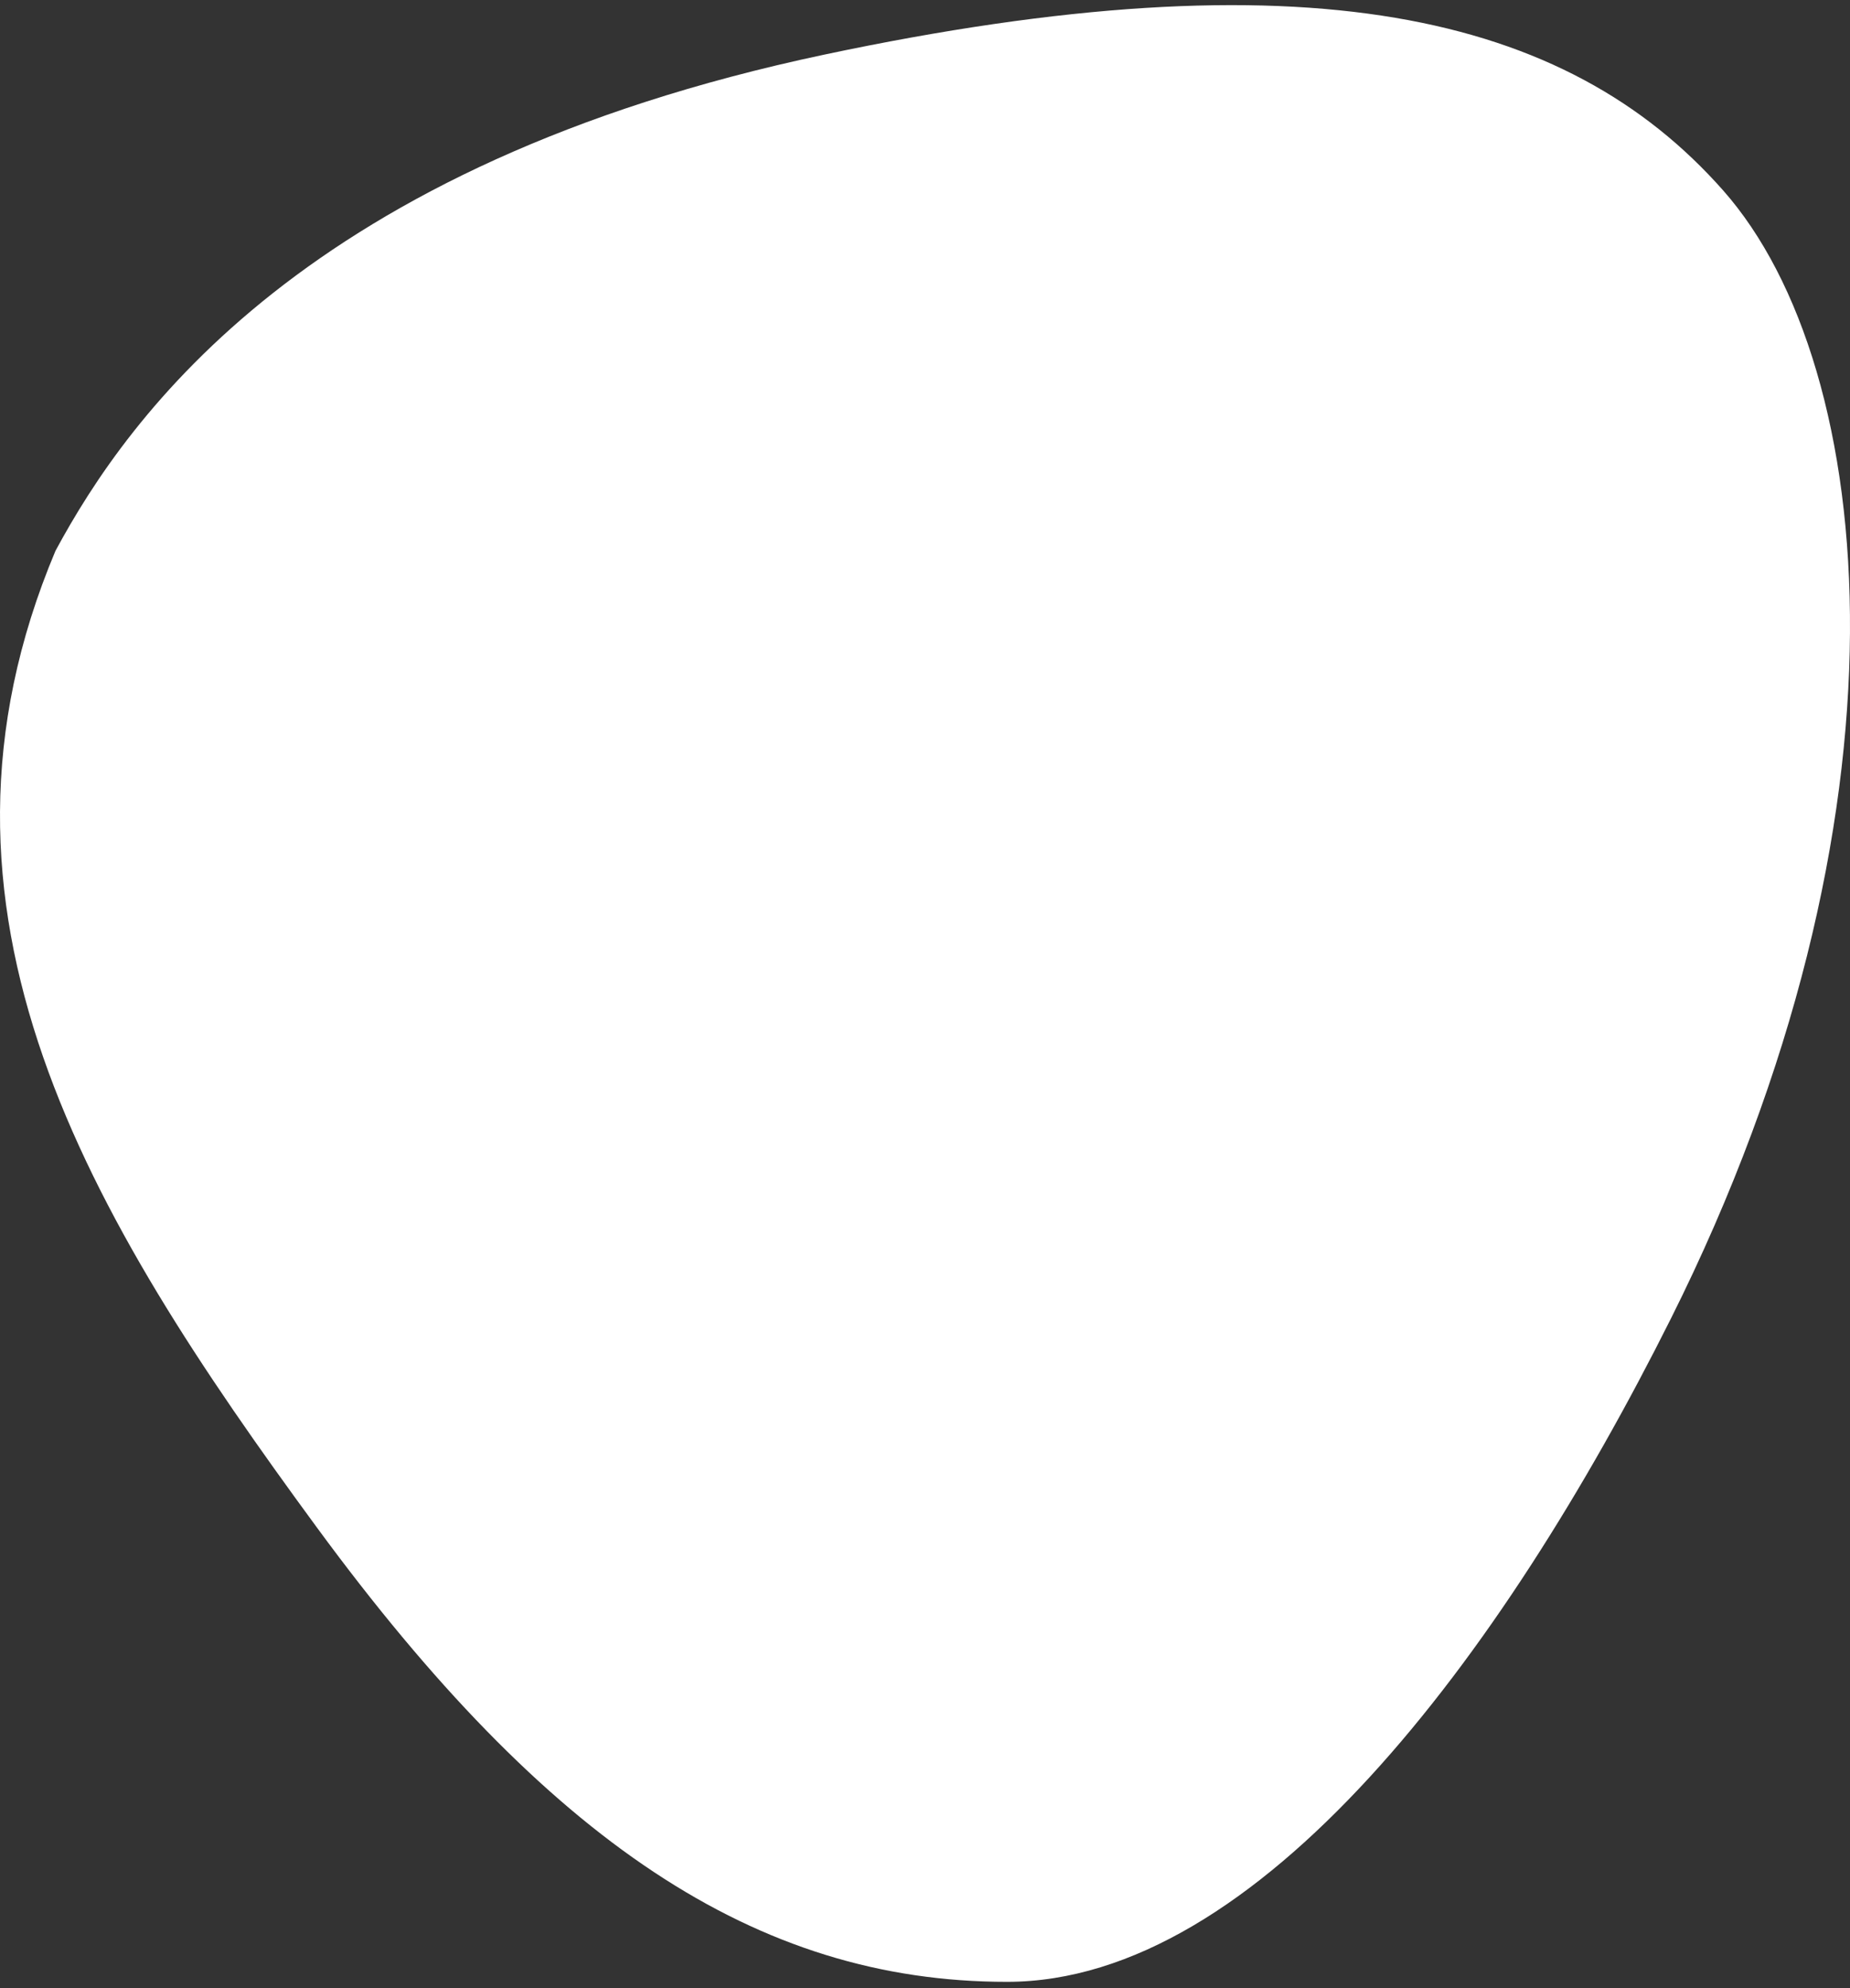 <svg width="162" height="174" viewBox="0 0 162 174" fill="none" xmlns="http://www.w3.org/2000/svg">
<rect x="0" y="0" width="162" height="174" fill="#333333" stroke="none"/>
<path d="M72.155 4.786C26.833 14.385 11.268 36.325 4.858 48.209C-8.418 79.747 7.605 106.258 27.748 133.683C47.891 161.108 66.203 173.449 88.178 173.449C110.152 173.449 131.44 145.11 146.318 115.4C168.293 71.52 164.63 32.211 150.896 16.67C137.162 1.13 114.272 -4.134 72.155 4.786Z" fill="white"/>
</svg>
